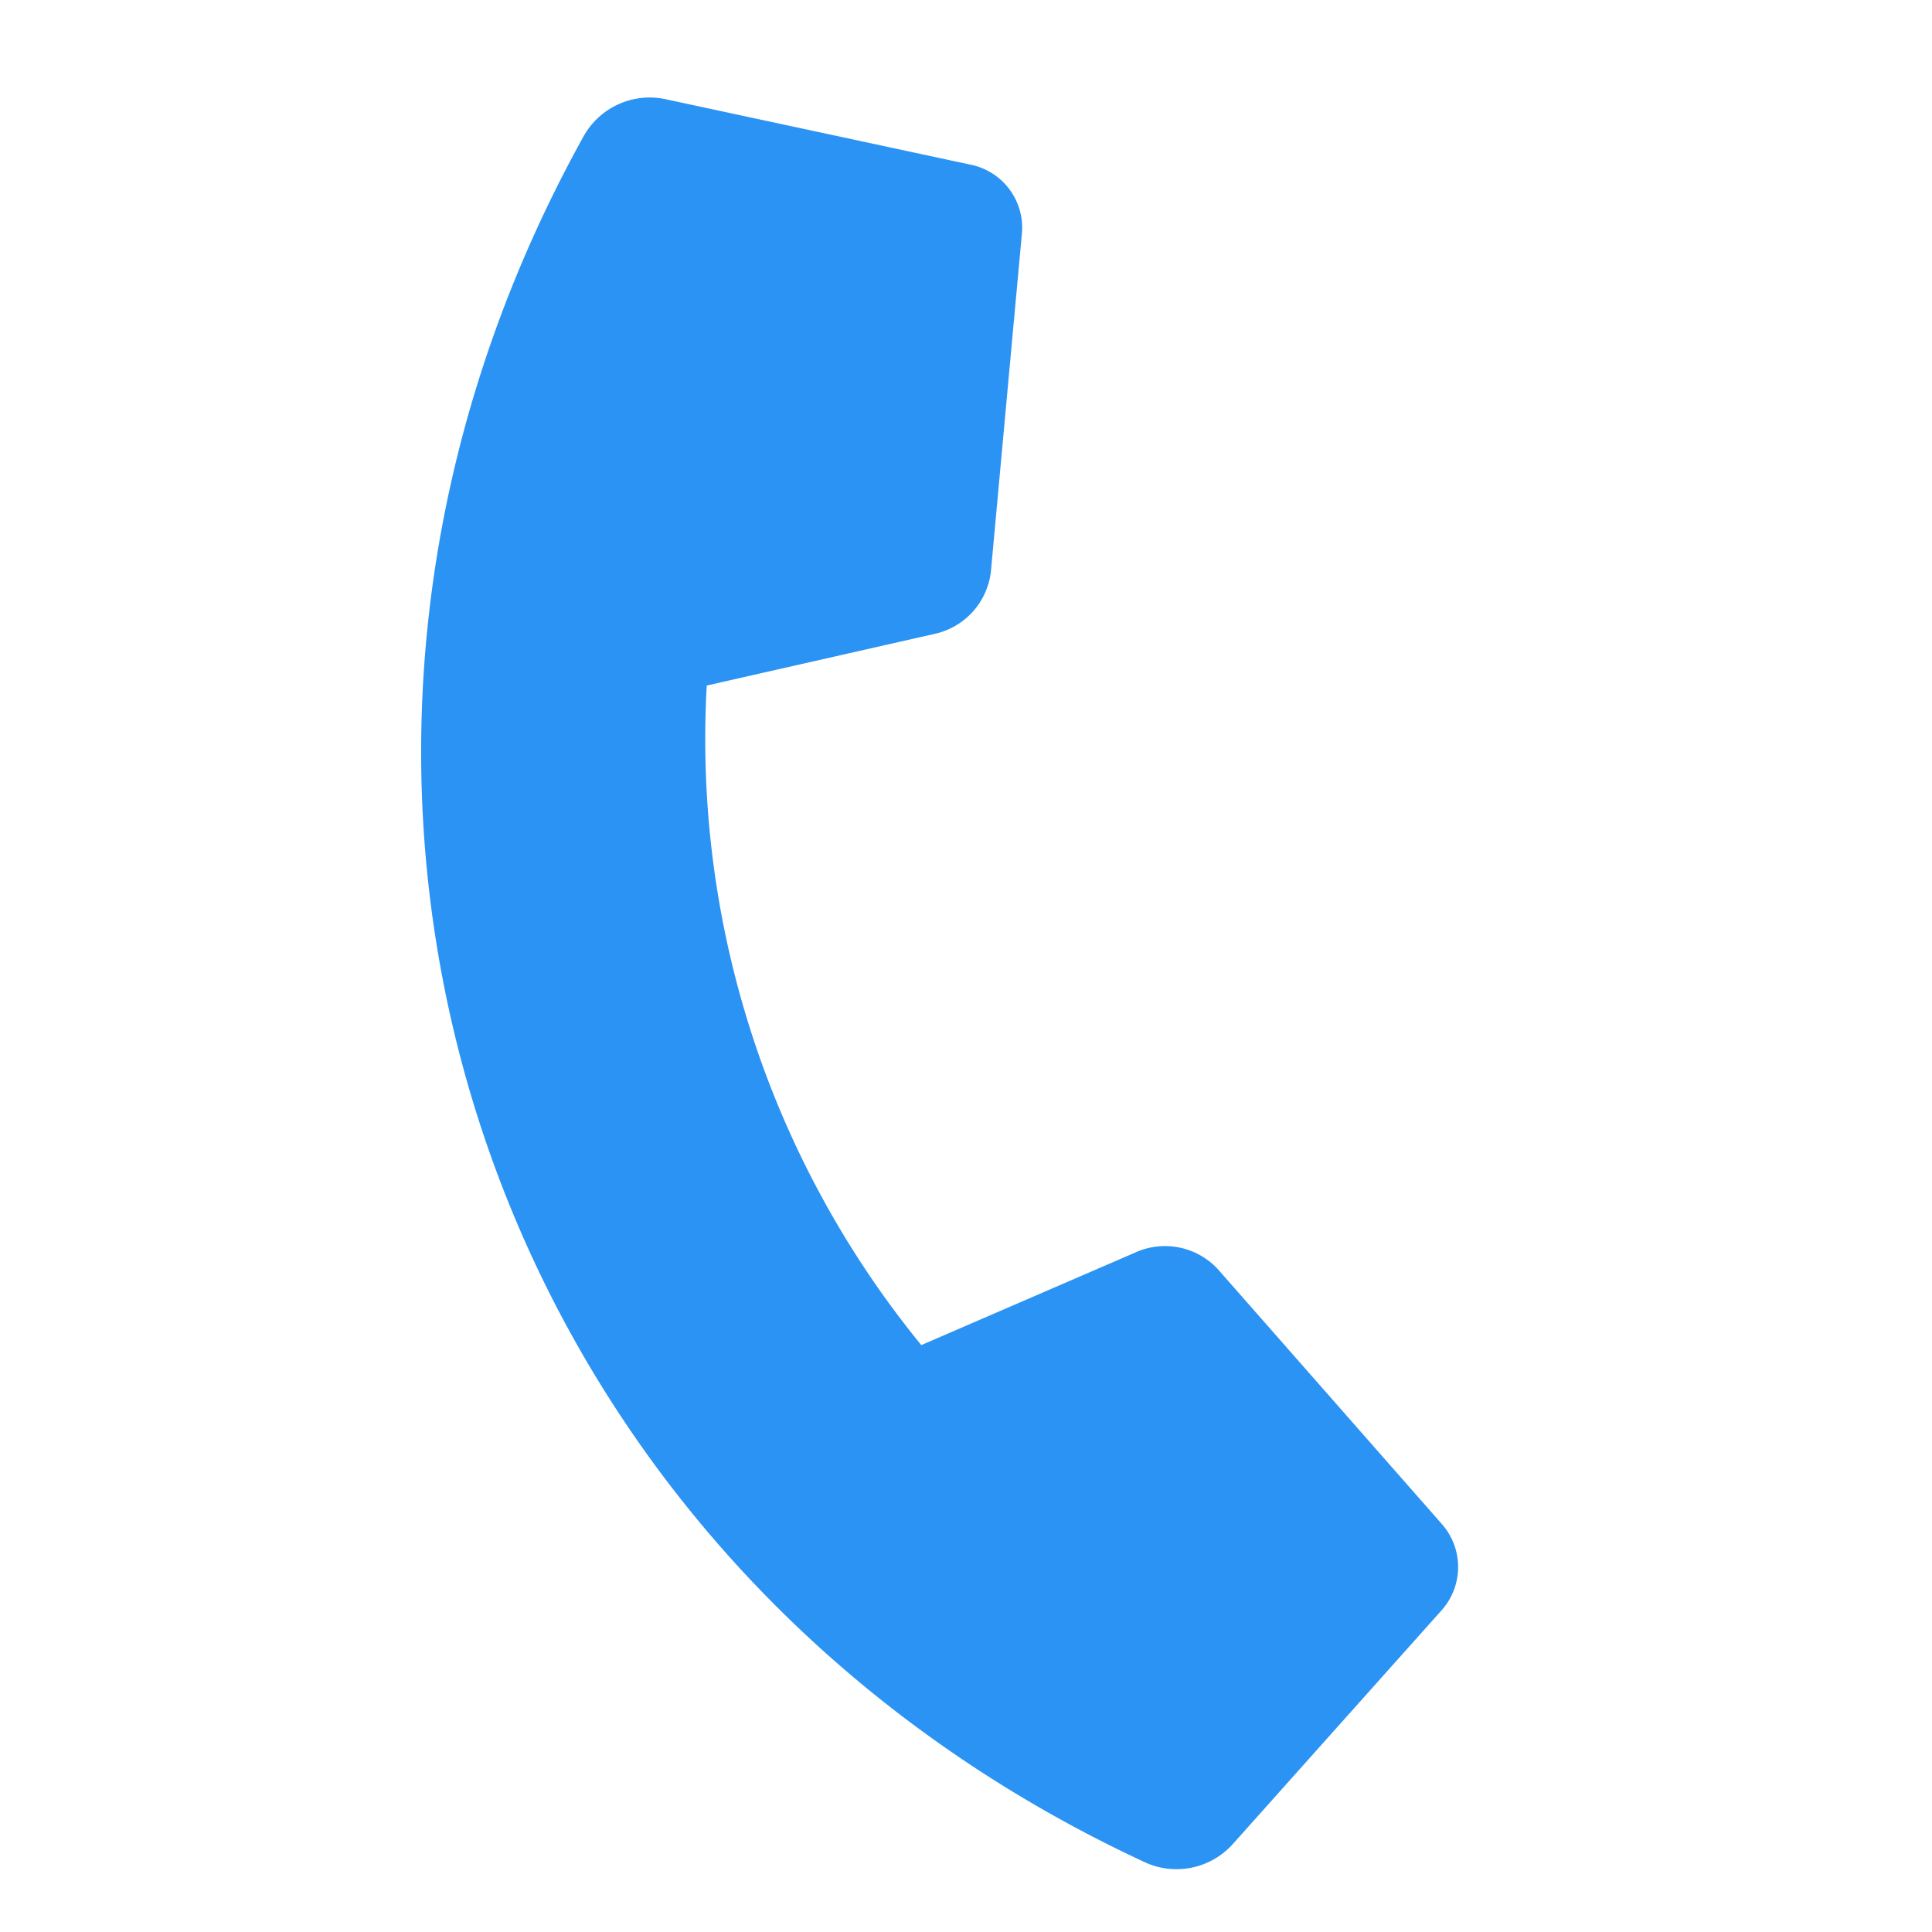 <svg xmlns="http://www.w3.org/2000/svg" width="54.818" height="54.818" viewBox="0 0 54.818 54.818">
  <path id="路径_20719" data-name="路径 20719" d="M1.606,2.338,10.147.068a1.825,1.825,0,0,1,2.2,1.048L15.933,10.1a2.051,2.051,0,0,1-.643,2.3l-5.078,4.227a27.174,27.174,0,0,0,13.92,13.911l4.214-5.093a2.044,2.044,0,0,1,2.3-.649l8.984,3.573a1.844,1.844,0,0,1,1.062,2.209L38.435,39.14a2.147,2.147,0,0,1-1.96,1.591C15.615,41.512-.718,25.225.024,4.306A2.146,2.146,0,0,1,1.606,2.338Z" transform="matrix(0.891, 0.454, -0.454, 0.891, 18.503, 0)" fill="#2b93f3"/>
</svg>
